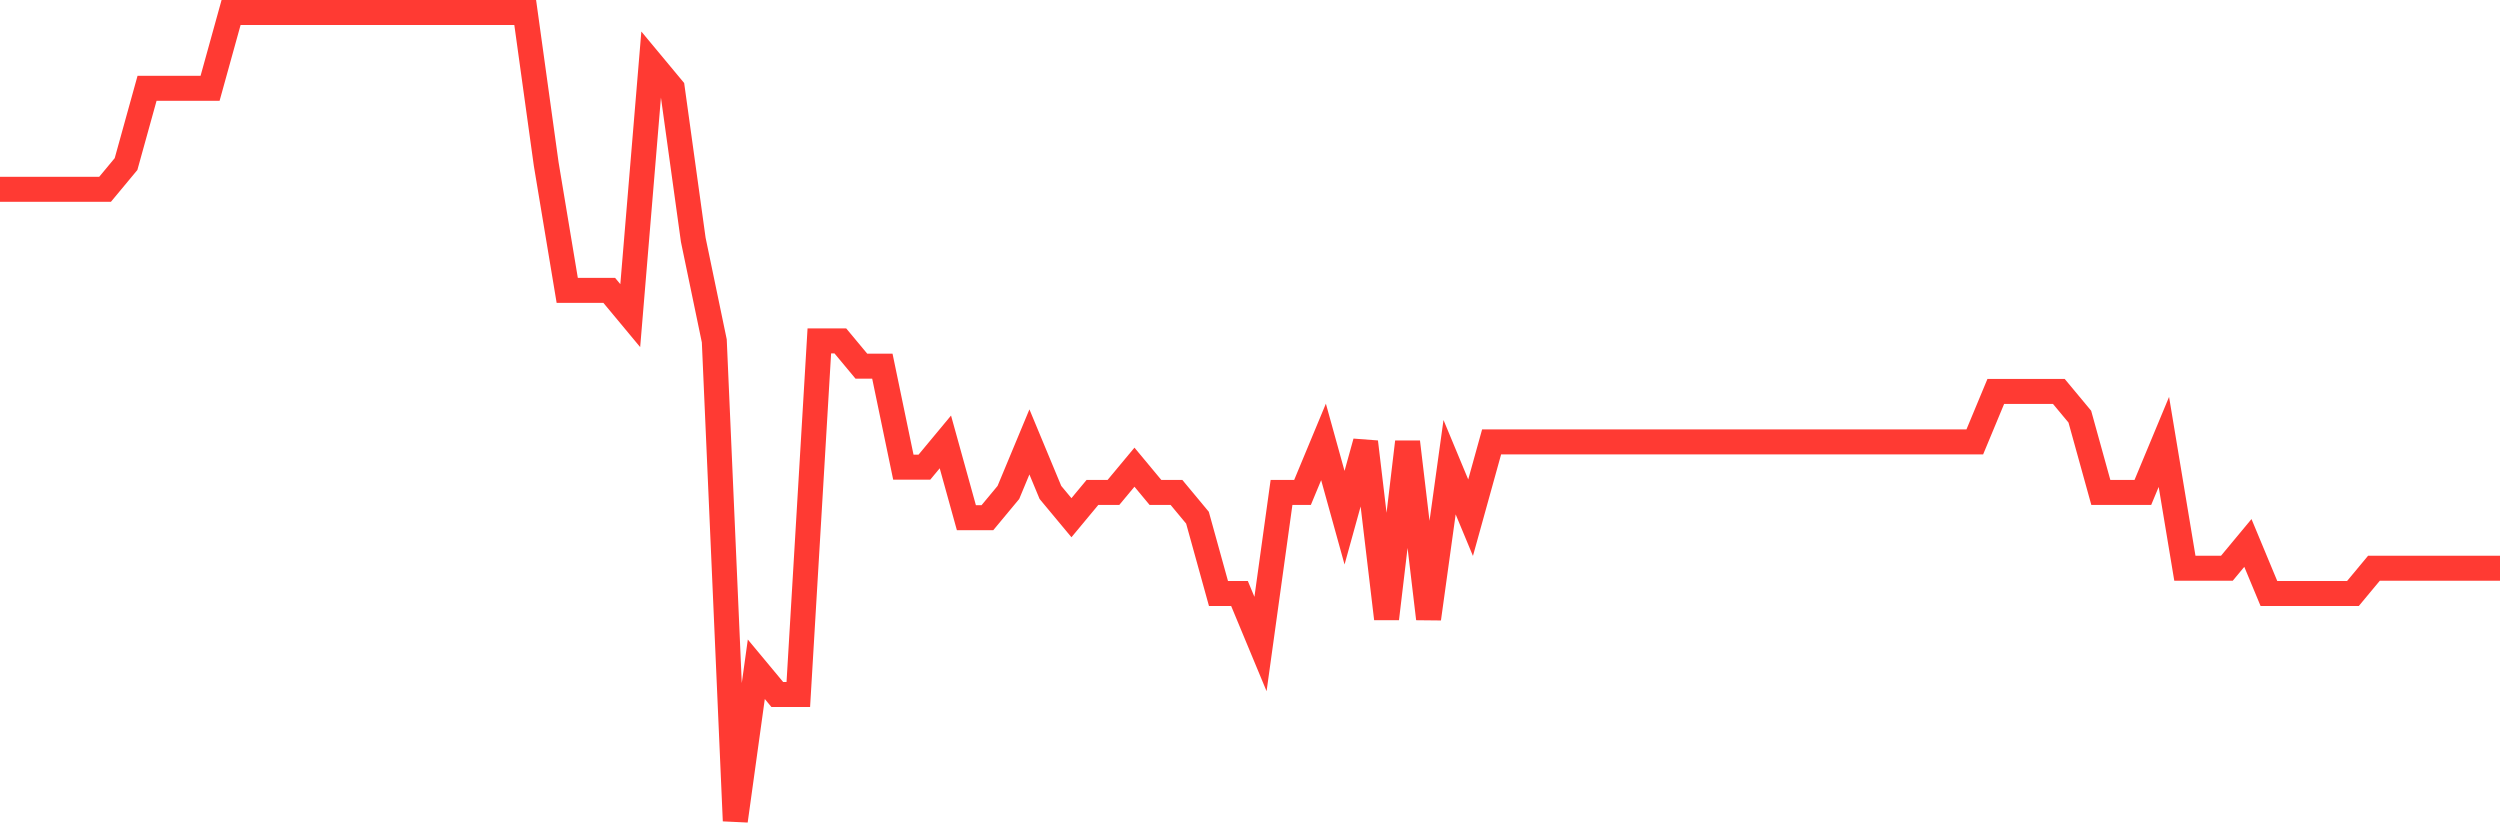 <svg
  xmlns="http://www.w3.org/2000/svg"
  xmlns:xlink="http://www.w3.org/1999/xlink"
  width="120"
  height="40"
  viewBox="0 0 120 40"
  preserveAspectRatio="none"
>
  <polyline
    points="0,9.088 1.008,9.088 2.017,9.088 3.025,9.088 4.034,9.088 5.042,9.088 6.05,7.875 7.059,4.237 8.067,4.237 9.076,4.237 10.084,4.237 11.092,0.6 12.101,0.6 13.109,0.6 14.118,0.6 15.126,0.6 16.134,0.6 17.143,0.6 18.151,0.6 19.16,0.6 20.168,0.6 21.176,0.6 22.185,0.6 23.193,0.6 24.202,0.6 25.21,0.6 26.218,7.875 27.227,13.938 28.235,13.938 29.244,13.938 30.252,15.15 31.261,3.025 32.269,4.237 33.277,11.512 34.286,16.363 35.294,39.4 36.303,32.125 37.311,33.337 38.319,33.337 39.328,16.363 40.336,16.363 41.345,17.575 42.353,17.575 43.361,22.425 44.37,22.425 45.378,21.212 46.387,24.85 47.395,24.85 48.403,23.637 49.412,21.212 50.42,23.637 51.429,24.85 52.437,23.637 53.445,23.637 54.454,22.425 55.462,23.637 56.471,23.637 57.479,24.85 58.487,28.488 59.496,28.488 60.504,30.913 61.513,23.637 62.521,23.637 63.529,21.212 64.538,24.85 65.546,21.212 66.555,29.7 67.563,21.212 68.571,29.7 69.58,22.425 70.588,24.85 71.597,21.212 72.605,21.212 73.613,21.212 74.622,21.212 75.63,21.212 76.639,21.212 77.647,21.212 78.655,21.212 79.664,21.212 80.672,21.212 81.681,21.212 82.689,21.212 83.697,21.212 84.706,21.212 85.714,21.212 86.723,21.212 87.731,21.212 88.739,21.212 89.748,21.212 90.756,21.212 91.765,21.212 92.773,21.212 93.782,21.212 94.79,21.212 95.798,18.788 96.807,18.788 97.815,18.788 98.824,18.788 99.832,20 100.84,23.637 101.849,23.637 102.857,23.637 103.866,21.212 104.874,27.275 105.882,27.275 106.891,27.275 107.899,26.062 108.908,28.488 109.916,28.488 110.924,28.488 111.933,28.488 112.941,28.488 113.95,27.275 114.958,27.275 115.966,27.275 116.975,27.275 117.983,27.275 118.992,27.275 120,27.275"
    fill="none"
    stroke="#ff3a33"
    stroke-width="1.2"
  >
  </polyline>
</svg>